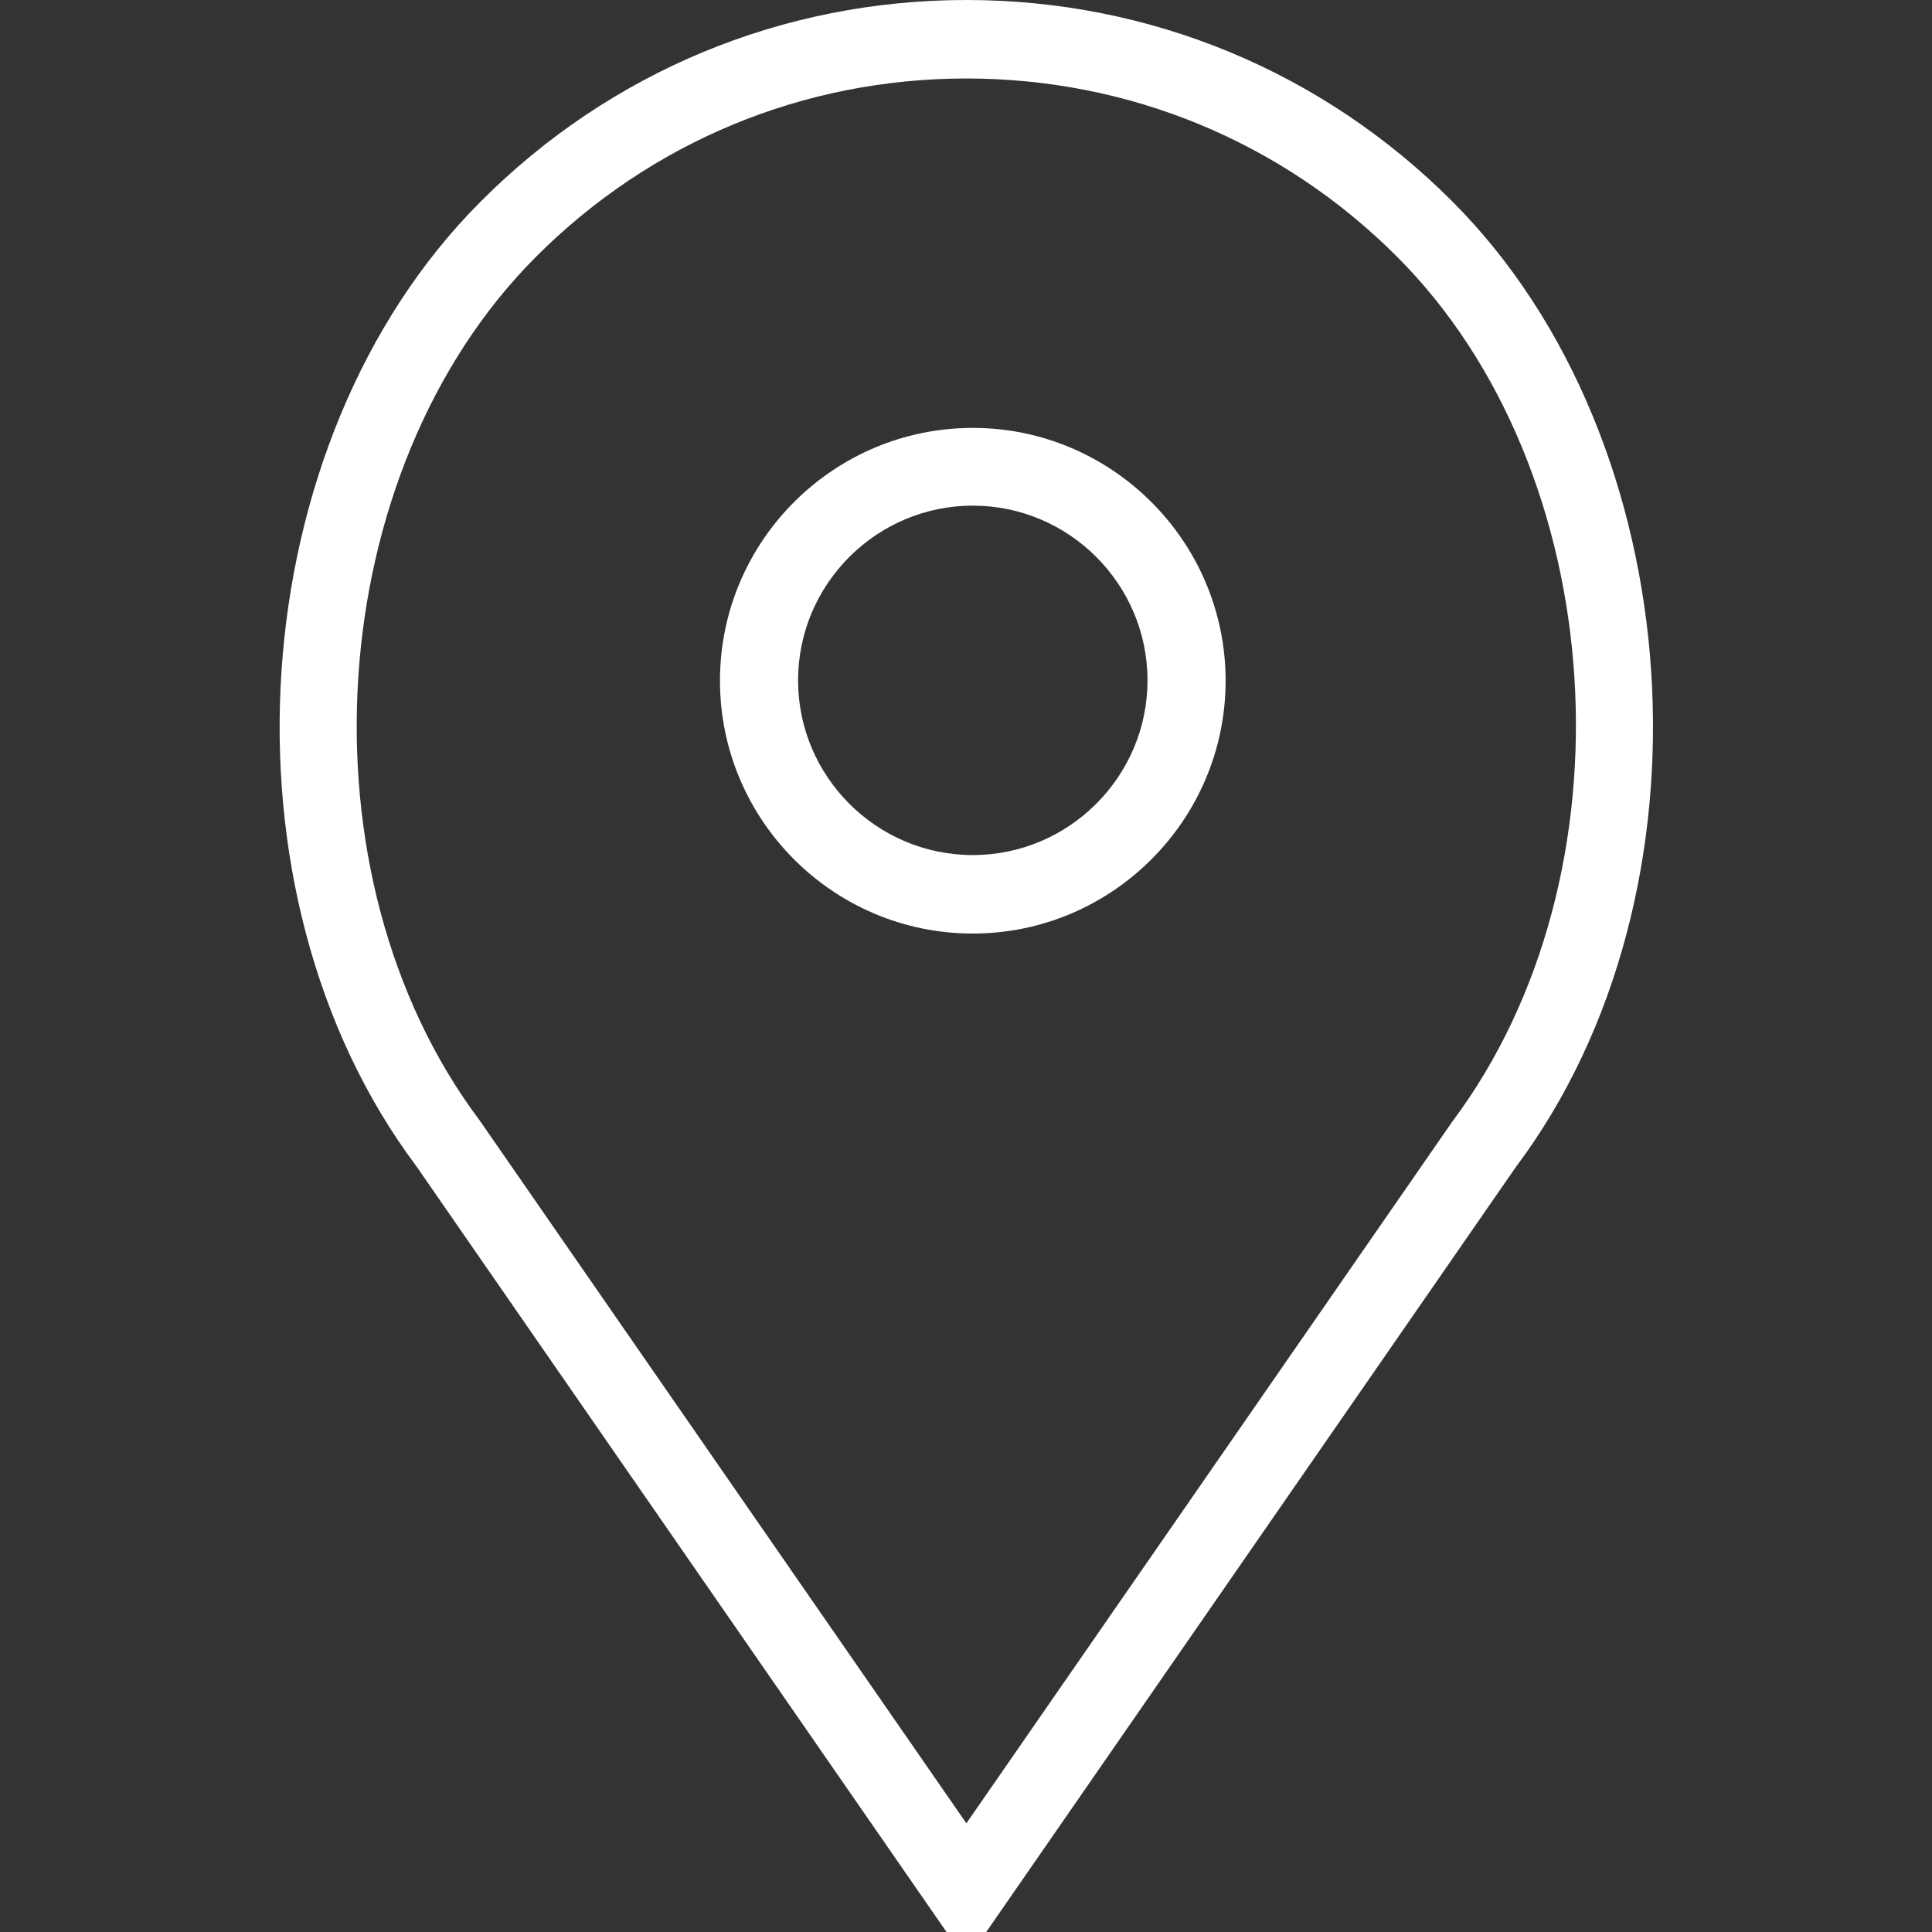 <?xml version="1.0" encoding="utf-8"?>
<!-- Generator: Adobe Illustrator 22.1.0, SVG Export Plug-In . SVG Version: 6.00 Build 0)  -->
<svg version="1.1" id="Capa_1" xmlns="http://www.w3.org/2000/svg" xmlns:xlink="http://www.w3.org/1999/xlink" x="0px" y="0px"
	 viewBox="0 0 512 512" style="enable-background:new 0 0 512 512;" xml:space="preserve">
<rect x="0" y="0" width="512" height="512" fill="#333333" stroke="none"/>
<style type="text/css">
	.st0{fill:#FFFFFF;}
</style>
<g>
	<path class="st0" d="M257.8,247.4c-37,0-67-30.1-67-67c0-37,30.1-67,67-67s67,30.1,67,67C324.8,217.3,294.7,247.4,257.8,247.4z
		 M257.8,134c-25.5,0-46.3,20.8-46.3,46.3s20.8,46.3,46.3,46.3s46.3-20.8,46.3-46.3S283.3,134,257.8,134z"/>
	<path class="st0" d="M257.8,114.3c-36.4,0-66.1,29.6-66.1,66.1s29.6,66.1,66.1,66.1s66.1-29.6,66.1-66.1S294.3,114.3,257.8,114.3z
		 M257.8,227.5c-26.1,0-47.2-21.1-47.2-47.2s21.1-47.2,47.2-47.2s47.2,21.1,47.2,47.2S283.8,227.5,257.8,227.5z"/>
	<path class="st0" d="M110.3,309c-54.4-72.6-46.5-192,17.1-255.6C161.8,18.9,207.5,0,256.1,0s94.3,18.9,128.7,53.3
		c63.6,63.6,71.5,183.2,16.9,256L256.1,519.6L110.3,309z M256.1,20.8c-43.1,0-83.5,16.7-114,47.2c-56.8,56.8-63.9,163.8-15,228.9
		l129,186.3l128.8-186C433.9,231.8,427,124.8,370.2,68C339.7,37.5,299.2,20.8,256.1,20.8z"/>
	<path class="st0" d="M384.2,54C350,19.8,304.5,0.9,256.2,0.9c-48.4,0-93.9,18.8-128,53.1c-63.3,63.3-71.2,182.3-17,254.5L256.3,518
		l144.6-209.2C455.3,236.3,447.4,117.3,384.2,54z M385.7,297.7L256.1,484.8L126.4,297.4c-49.1-65.4-42.1-173,15.1-230.1
		c30.7-30.7,71.4-47.5,114.6-47.5s84.1,16.8,114.7,47.5C427.9,124.4,435,231.9,385.7,297.7z"/>
</g>
</svg>
